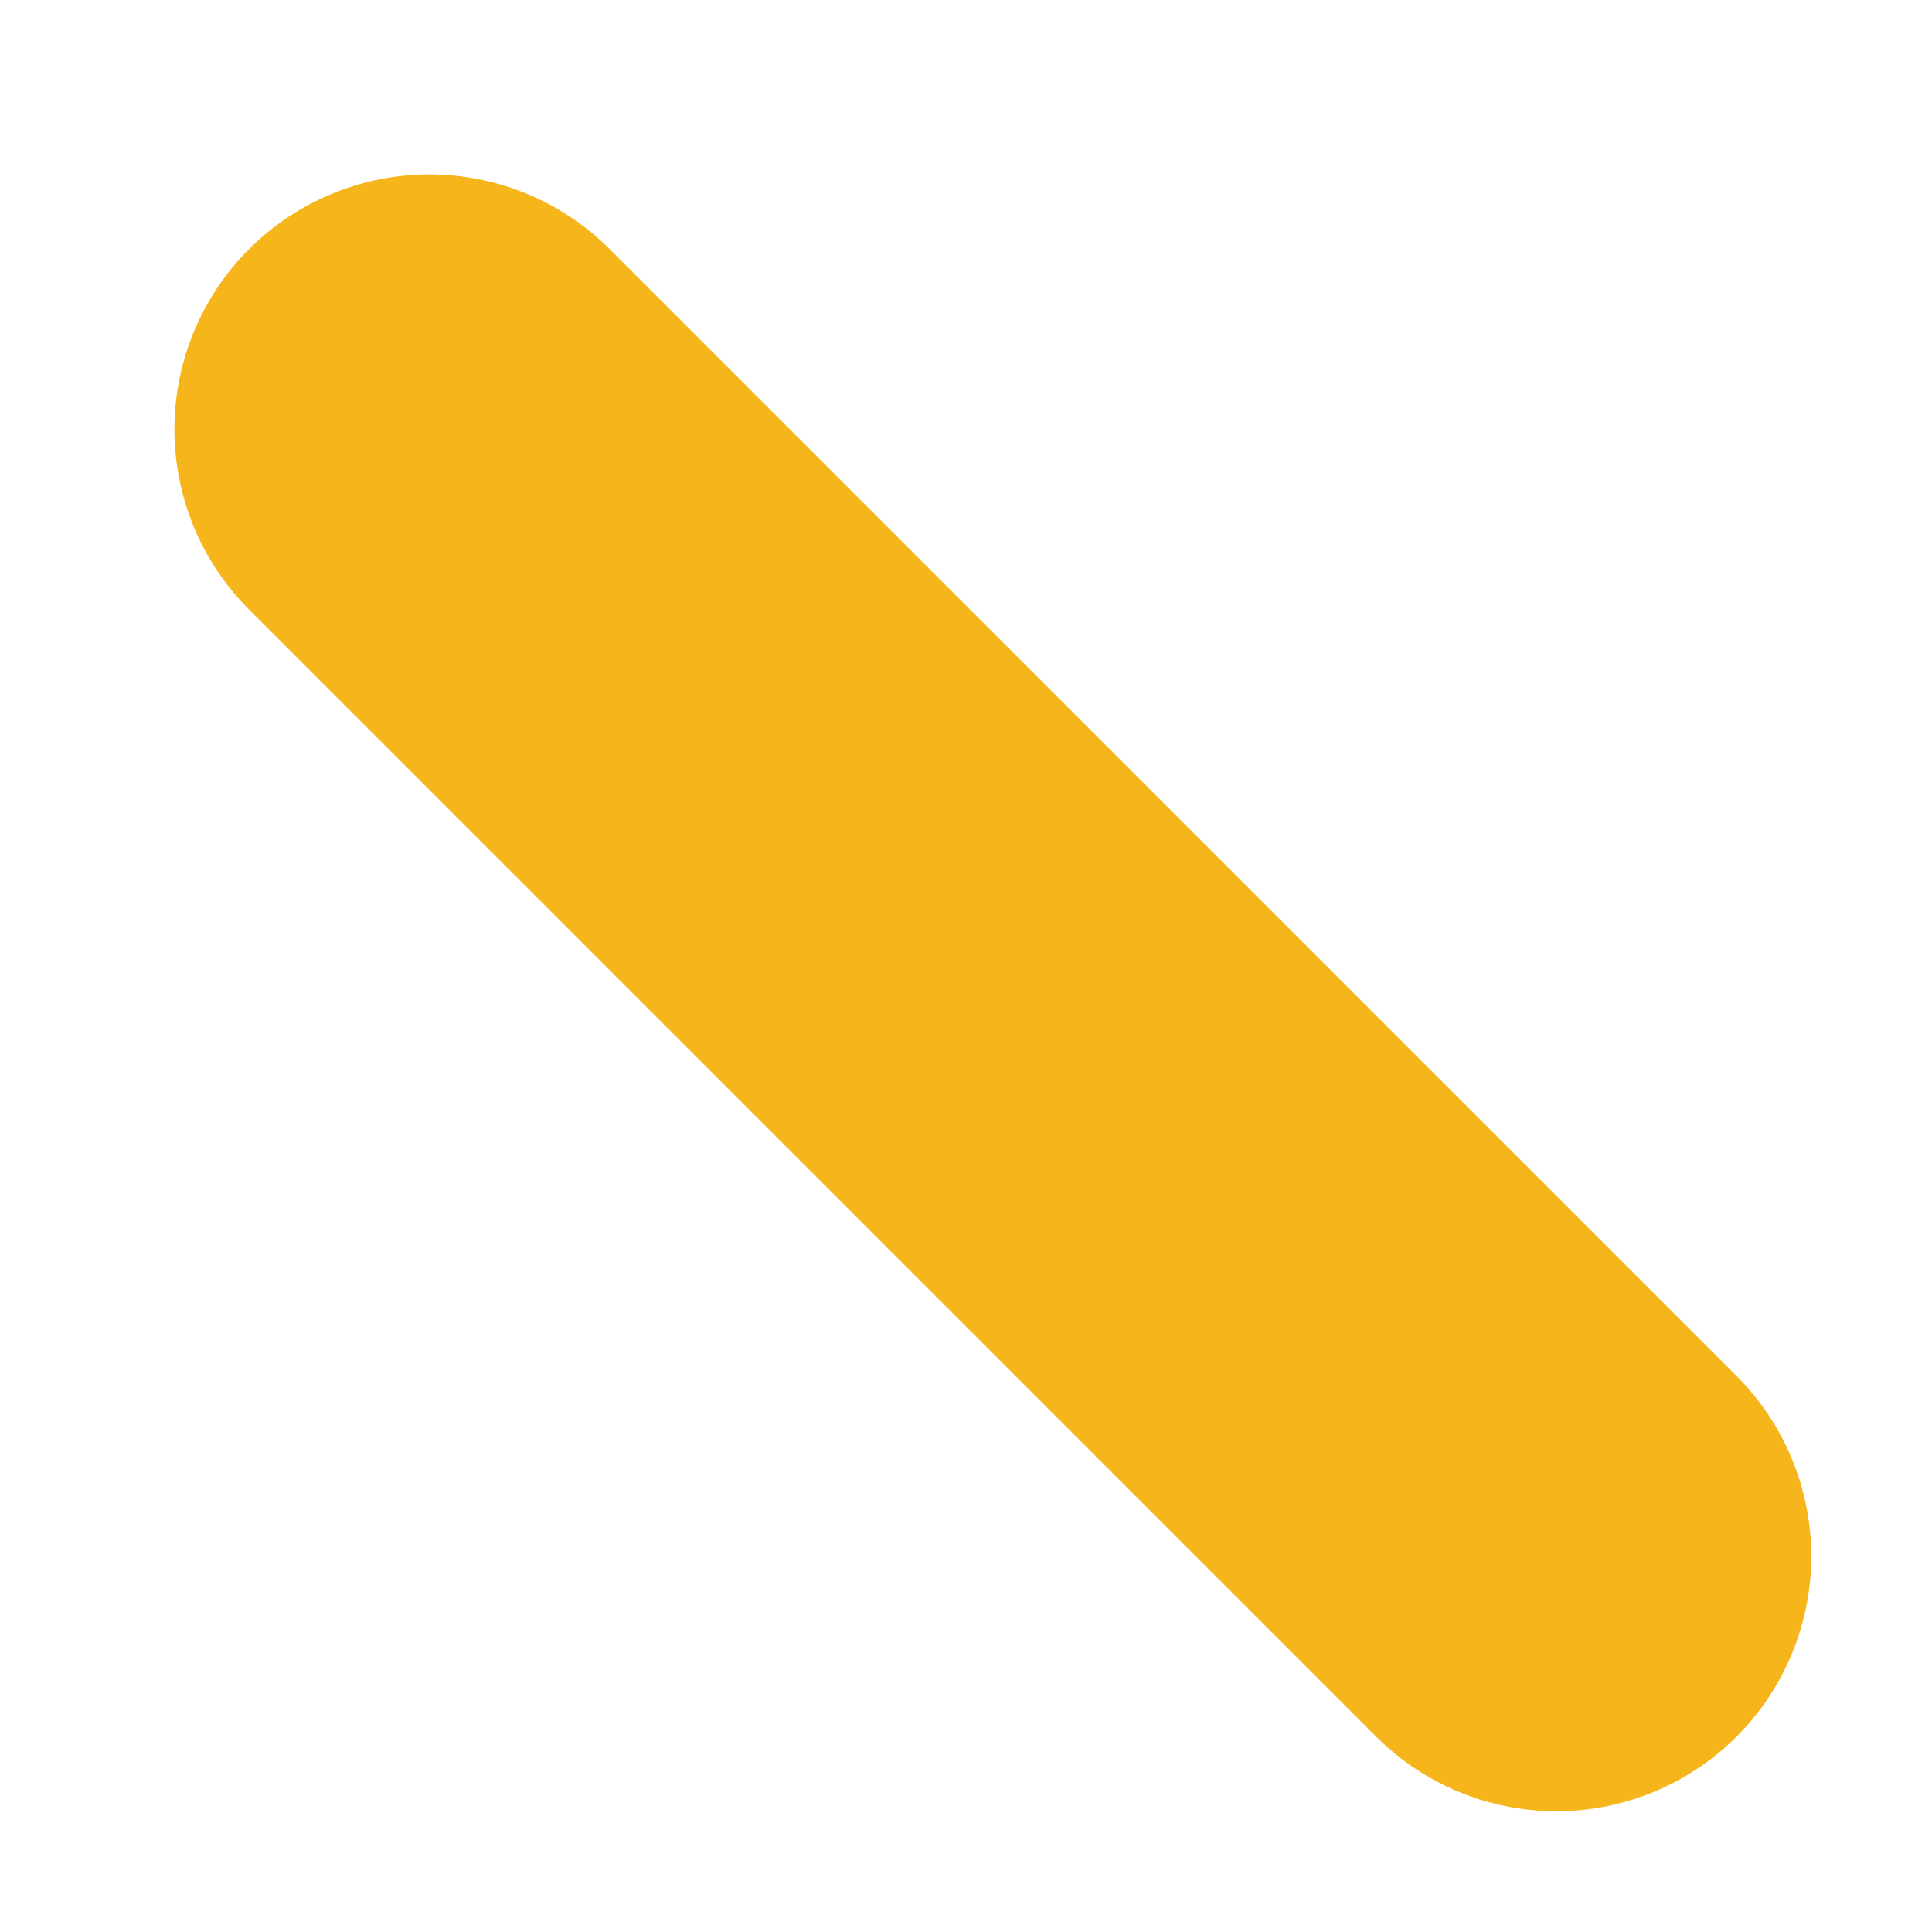 <?xml version="1.0" encoding="utf-8"?>
<svg xmlns="http://www.w3.org/2000/svg" fill="none" height="100%" overflow="visible" preserveAspectRatio="none" style="display: block;" viewBox="0 0 9 9" width="100%">
<path d="M2 2L7.25 7.25" id="Vector" stroke="#F5B51B" stroke-linecap="round" stroke-width="2.375"/>
</svg>
